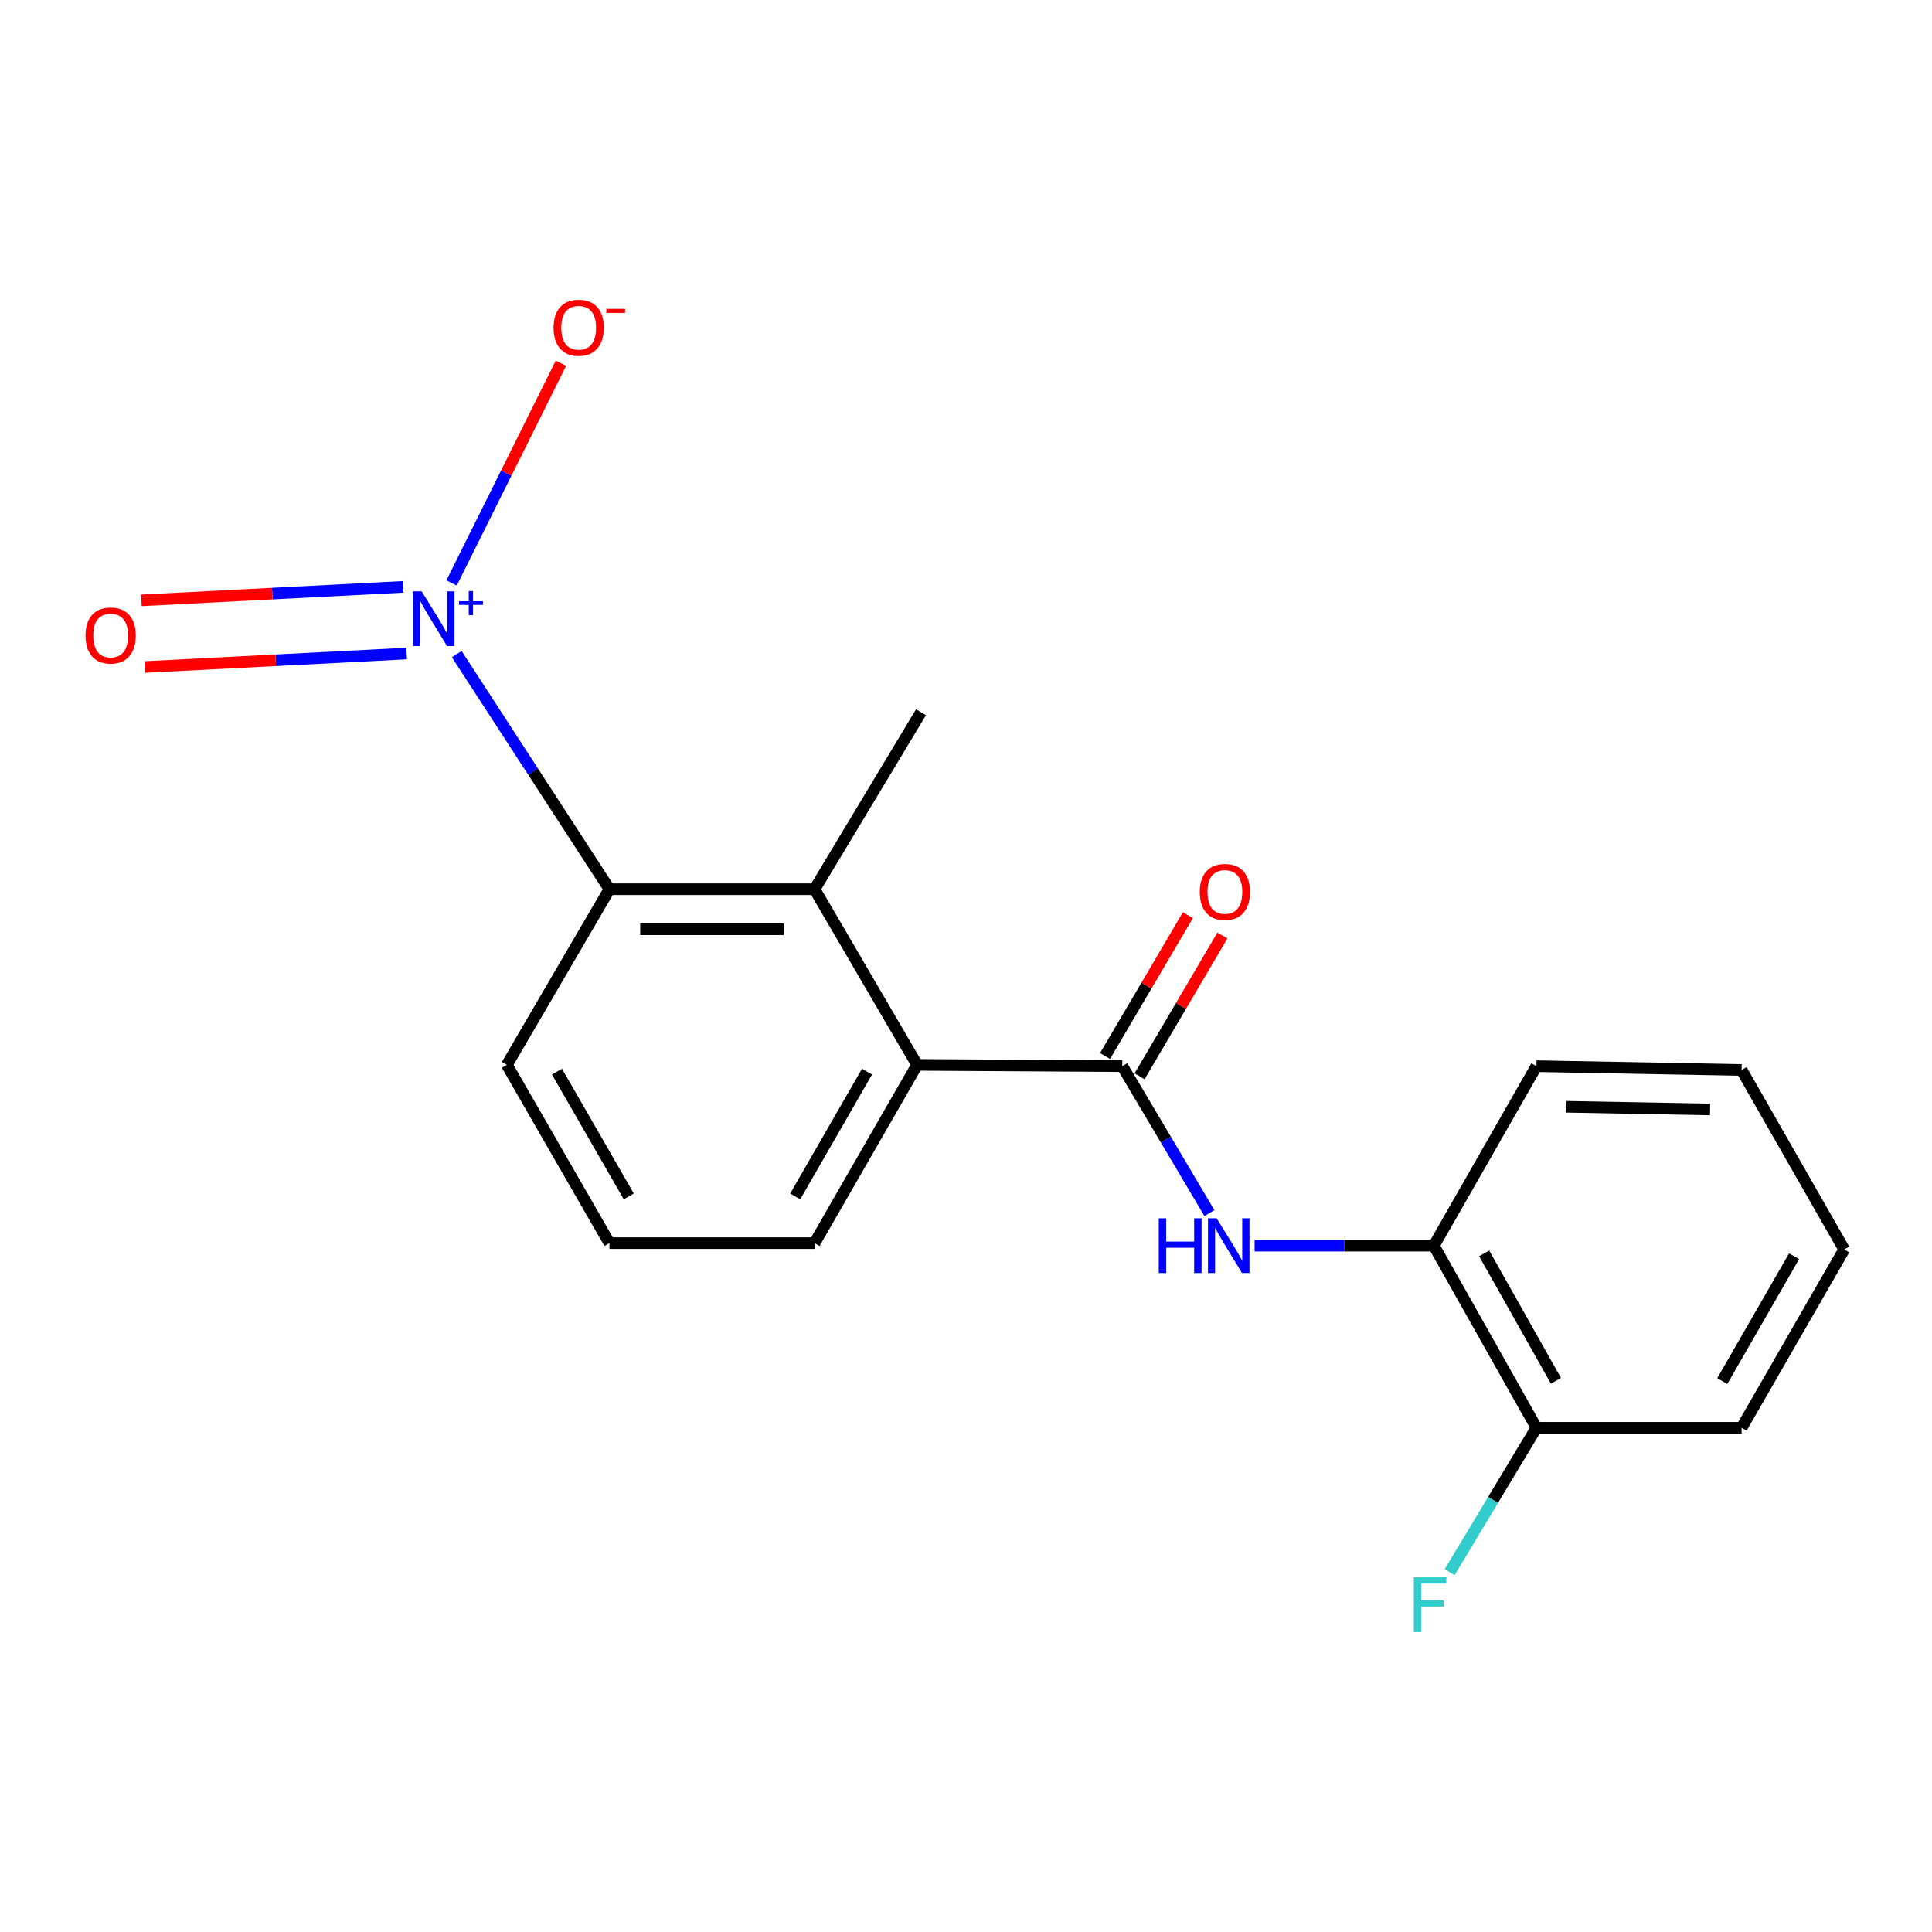 <?xml version='1.0' encoding='iso-8859-1'?>
<svg version='1.1' baseProfile='full'
              xmlns='http://www.w3.org/2000/svg'
                      xmlns:rdkit='http://www.rdkit.org/xml'
                      xmlns:xlink='http://www.w3.org/1999/xlink'
                  xml:space='preserve'
width='1000px' height='1000px' viewBox='0 0 1000 1000'>
<!-- END OF HEADER -->
<rect style='opacity:1.0;fill:#FFFFFF;stroke:none' width='1000' height='1000' x='0' y='0'> </rect>
<path class='bond-1' d='M 236.421,338.576 L 275.934,399.418' style='fill:none;fill-rule:evenodd;stroke:#0000FF;stroke-width:6px;stroke-linecap:butt;stroke-linejoin:miter;stroke-opacity:1' />
<path class='bond-1' d='M 275.934,399.418 L 315.448,460.26' style='fill:none;fill-rule:evenodd;stroke:#000000;stroke-width:6px;stroke-linecap:butt;stroke-linejoin:miter;stroke-opacity:1' />
<path class='bond-6' d='M 233.731,301.726 L 262.034,244.868' style='fill:none;fill-rule:evenodd;stroke:#0000FF;stroke-width:6px;stroke-linecap:butt;stroke-linejoin:miter;stroke-opacity:1' />
<path class='bond-6' d='M 262.034,244.868 L 290.336,188.011' style='fill:none;fill-rule:evenodd;stroke:#FF0000;stroke-width:6px;stroke-linecap:butt;stroke-linejoin:miter;stroke-opacity:1' />
<path class='bond-7' d='M 208.698,303.759 L 140.947,307.249' style='fill:none;fill-rule:evenodd;stroke:#0000FF;stroke-width:6px;stroke-linecap:butt;stroke-linejoin:miter;stroke-opacity:1' />
<path class='bond-7' d='M 140.947,307.249 L 73.195,310.739' style='fill:none;fill-rule:evenodd;stroke:#FF0000;stroke-width:6px;stroke-linecap:butt;stroke-linejoin:miter;stroke-opacity:1' />
<path class='bond-7' d='M 210.476,338.263 L 142.724,341.753' style='fill:none;fill-rule:evenodd;stroke:#0000FF;stroke-width:6px;stroke-linecap:butt;stroke-linejoin:miter;stroke-opacity:1' />
<path class='bond-7' d='M 142.724,341.753 L 74.972,345.243' style='fill:none;fill-rule:evenodd;stroke:#FF0000;stroke-width:6px;stroke-linecap:butt;stroke-linejoin:miter;stroke-opacity:1' />
<path class='bond-0' d='M 580.904,551.839 L 474.698,551.171' style='fill:none;fill-rule:evenodd;stroke:#000000;stroke-width:6px;stroke-linecap:butt;stroke-linejoin:miter;stroke-opacity:1' />
<path class='bond-4' d='M 580.904,551.839 L 603.448,589.867' style='fill:none;fill-rule:evenodd;stroke:#000000;stroke-width:6px;stroke-linecap:butt;stroke-linejoin:miter;stroke-opacity:1' />
<path class='bond-4' d='M 603.448,589.867 L 625.992,627.894' style='fill:none;fill-rule:evenodd;stroke:#0000FF;stroke-width:6px;stroke-linecap:butt;stroke-linejoin:miter;stroke-opacity:1' />
<path class='bond-8' d='M 589.837,557.095 L 611.272,520.656' style='fill:none;fill-rule:evenodd;stroke:#000000;stroke-width:6px;stroke-linecap:butt;stroke-linejoin:miter;stroke-opacity:1' />
<path class='bond-8' d='M 611.272,520.656 L 632.706,484.218' style='fill:none;fill-rule:evenodd;stroke:#FF0000;stroke-width:6px;stroke-linecap:butt;stroke-linejoin:miter;stroke-opacity:1' />
<path class='bond-8' d='M 571.97,546.584 L 593.404,510.146' style='fill:none;fill-rule:evenodd;stroke:#000000;stroke-width:6px;stroke-linecap:butt;stroke-linejoin:miter;stroke-opacity:1' />
<path class='bond-8' d='M 593.404,510.146 L 614.839,473.707' style='fill:none;fill-rule:evenodd;stroke:#FF0000;stroke-width:6px;stroke-linecap:butt;stroke-linejoin:miter;stroke-opacity:1' />
<path class='bond-2' d='M 315.448,460.26 L 421.607,460.26' style='fill:none;fill-rule:evenodd;stroke:#000000;stroke-width:6px;stroke-linecap:butt;stroke-linejoin:miter;stroke-opacity:1' />
<path class='bond-2' d='M 331.372,480.99 L 405.683,480.99' style='fill:none;fill-rule:evenodd;stroke:#000000;stroke-width:6px;stroke-linecap:butt;stroke-linejoin:miter;stroke-opacity:1' />
<path class='bond-11' d='M 315.448,460.26 L 262.357,551.171' style='fill:none;fill-rule:evenodd;stroke:#000000;stroke-width:6px;stroke-linecap:butt;stroke-linejoin:miter;stroke-opacity:1' />
<path class='bond-3' d='M 421.607,460.26 L 474.698,551.171' style='fill:none;fill-rule:evenodd;stroke:#000000;stroke-width:6px;stroke-linecap:butt;stroke-linejoin:miter;stroke-opacity:1' />
<path class='bond-13' d='M 421.607,460.26 L 476.702,368.658' style='fill:none;fill-rule:evenodd;stroke:#000000;stroke-width:6px;stroke-linecap:butt;stroke-linejoin:miter;stroke-opacity:1' />
<path class='bond-19' d='M 474.698,551.171 L 421.607,643.442' style='fill:none;fill-rule:evenodd;stroke:#000000;stroke-width:6px;stroke-linecap:butt;stroke-linejoin:miter;stroke-opacity:1' />
<path class='bond-19' d='M 448.767,554.674 L 411.603,619.263' style='fill:none;fill-rule:evenodd;stroke:#000000;stroke-width:6px;stroke-linecap:butt;stroke-linejoin:miter;stroke-opacity:1' />
<path class='bond-5' d='M 649.381,644.755 L 695.77,644.755' style='fill:none;fill-rule:evenodd;stroke:#0000FF;stroke-width:6px;stroke-linecap:butt;stroke-linejoin:miter;stroke-opacity:1' />
<path class='bond-5' d='M 695.77,644.755 L 742.158,644.755' style='fill:none;fill-rule:evenodd;stroke:#000000;stroke-width:6px;stroke-linecap:butt;stroke-linejoin:miter;stroke-opacity:1' />
<path class='bond-9' d='M 742.158,644.755 L 795.249,739.017' style='fill:none;fill-rule:evenodd;stroke:#000000;stroke-width:6px;stroke-linecap:butt;stroke-linejoin:miter;stroke-opacity:1' />
<path class='bond-9' d='M 768.183,648.721 L 805.347,714.705' style='fill:none;fill-rule:evenodd;stroke:#000000;stroke-width:6px;stroke-linecap:butt;stroke-linejoin:miter;stroke-opacity:1' />
<path class='bond-15' d='M 742.158,644.755 L 795.249,551.839' style='fill:none;fill-rule:evenodd;stroke:#000000;stroke-width:6px;stroke-linecap:butt;stroke-linejoin:miter;stroke-opacity:1' />
<path class='bond-10' d='M 795.249,739.017 L 772.784,776.386' style='fill:none;fill-rule:evenodd;stroke:#000000;stroke-width:6px;stroke-linecap:butt;stroke-linejoin:miter;stroke-opacity:1' />
<path class='bond-10' d='M 772.784,776.386 L 750.319,813.754' style='fill:none;fill-rule:evenodd;stroke:#33CCCC;stroke-width:6px;stroke-linecap:butt;stroke-linejoin:miter;stroke-opacity:1' />
<path class='bond-16' d='M 795.249,739.017 L 901.454,739.017' style='fill:none;fill-rule:evenodd;stroke:#000000;stroke-width:6px;stroke-linecap:butt;stroke-linejoin:miter;stroke-opacity:1' />
<path class='bond-14' d='M 262.357,551.171 L 315.448,643.442' style='fill:none;fill-rule:evenodd;stroke:#000000;stroke-width:6px;stroke-linecap:butt;stroke-linejoin:miter;stroke-opacity:1' />
<path class='bond-14' d='M 288.288,554.674 L 325.452,619.263' style='fill:none;fill-rule:evenodd;stroke:#000000;stroke-width:6px;stroke-linecap:butt;stroke-linejoin:miter;stroke-opacity:1' />
<path class='bond-12' d='M 421.607,643.442 L 315.448,643.442' style='fill:none;fill-rule:evenodd;stroke:#000000;stroke-width:6px;stroke-linecap:butt;stroke-linejoin:miter;stroke-opacity:1' />
<path class='bond-17' d='M 795.249,551.839 L 901.454,553.82' style='fill:none;fill-rule:evenodd;stroke:#000000;stroke-width:6px;stroke-linecap:butt;stroke-linejoin:miter;stroke-opacity:1' />
<path class='bond-17' d='M 810.793,572.863 L 885.137,574.249' style='fill:none;fill-rule:evenodd;stroke:#000000;stroke-width:6px;stroke-linecap:butt;stroke-linejoin:miter;stroke-opacity:1' />
<path class='bond-20' d='M 901.454,739.017 L 954.545,646.736' style='fill:none;fill-rule:evenodd;stroke:#000000;stroke-width:6px;stroke-linecap:butt;stroke-linejoin:miter;stroke-opacity:1' />
<path class='bond-20' d='M 891.45,714.838 L 928.614,650.24' style='fill:none;fill-rule:evenodd;stroke:#000000;stroke-width:6px;stroke-linecap:butt;stroke-linejoin:miter;stroke-opacity:1' />
<path class='bond-18' d='M 901.454,553.82 L 954.545,646.736' style='fill:none;fill-rule:evenodd;stroke:#000000;stroke-width:6px;stroke-linecap:butt;stroke-linejoin:miter;stroke-opacity:1' />
<path  class='atom-0' d='M 218.254 306.082
L 227.534 321.082
Q 228.454 322.562, 229.934 325.242
Q 231.414 327.922, 231.494 328.082
L 231.494 306.082
L 235.254 306.082
L 235.254 334.402
L 231.374 334.402
L 221.414 318.002
Q 220.254 316.082, 219.014 313.882
Q 217.814 311.682, 217.454 311.002
L 217.454 334.402
L 213.774 334.402
L 213.774 306.082
L 218.254 306.082
' fill='#0000FF'/>
<path  class='atom-0' d='M 237.63 311.187
L 242.619 311.187
L 242.619 305.934
L 244.837 305.934
L 244.837 311.187
L 249.958 311.187
L 249.958 313.088
L 244.837 313.088
L 244.837 318.368
L 242.619 318.368
L 242.619 313.088
L 237.63 313.088
L 237.63 311.187
' fill='#0000FF'/>
<path  class='atom-5' d='M 599.767 630.595
L 603.607 630.595
L 603.607 642.635
L 618.087 642.635
L 618.087 630.595
L 621.927 630.595
L 621.927 658.915
L 618.087 658.915
L 618.087 645.835
L 603.607 645.835
L 603.607 658.915
L 599.767 658.915
L 599.767 630.595
' fill='#0000FF'/>
<path  class='atom-5' d='M 629.727 630.595
L 639.007 645.595
Q 639.927 647.075, 641.407 649.755
Q 642.887 652.435, 642.967 652.595
L 642.967 630.595
L 646.727 630.595
L 646.727 658.915
L 642.847 658.915
L 632.887 642.515
Q 631.727 640.595, 630.487 638.395
Q 629.287 636.195, 628.927 635.515
L 628.927 658.915
L 625.247 658.915
L 625.247 630.595
L 629.727 630.595
' fill='#0000FF'/>
<path  class='atom-7' d='M 286.521 169.64
Q 286.521 162.84, 289.881 159.04
Q 293.241 155.24, 299.521 155.24
Q 305.801 155.24, 309.161 159.04
Q 312.521 162.84, 312.521 169.64
Q 312.521 176.52, 309.121 180.44
Q 305.721 184.32, 299.521 184.32
Q 293.281 184.32, 289.881 180.44
Q 286.521 176.56, 286.521 169.64
M 299.521 181.12
Q 303.841 181.12, 306.161 178.24
Q 308.521 175.32, 308.521 169.64
Q 308.521 164.08, 306.161 161.28
Q 303.841 158.44, 299.521 158.44
Q 295.201 158.44, 292.841 161.24
Q 290.521 164.04, 290.521 169.64
Q 290.521 175.36, 292.841 178.24
Q 295.201 181.12, 299.521 181.12
' fill='#FF0000'/>
<path  class='atom-7' d='M 313.841 159.863
L 323.529 159.863
L 323.529 161.975
L 313.841 161.975
L 313.841 159.863
' fill='#FF0000'/>
<path  class='atom-8' d='M 44.271 328.937
Q 44.271 322.137, 47.631 318.337
Q 50.991 314.537, 57.271 314.537
Q 63.551 314.537, 66.911 318.337
Q 70.271 322.137, 70.271 328.937
Q 70.271 335.817, 66.871 339.737
Q 63.471 343.617, 57.271 343.617
Q 51.031 343.617, 47.631 339.737
Q 44.271 335.857, 44.271 328.937
M 57.271 340.417
Q 61.591 340.417, 63.911 337.537
Q 66.271 334.617, 66.271 328.937
Q 66.271 323.377, 63.911 320.577
Q 61.591 317.737, 57.271 317.737
Q 52.951 317.737, 50.591 320.537
Q 48.271 323.337, 48.271 328.937
Q 48.271 334.657, 50.591 337.537
Q 52.951 340.417, 57.271 340.417
' fill='#FF0000'/>
<path  class='atom-9' d='M 620.995 461.665
Q 620.995 454.865, 624.355 451.065
Q 627.715 447.265, 633.995 447.265
Q 640.275 447.265, 643.635 451.065
Q 646.995 454.865, 646.995 461.665
Q 646.995 468.545, 643.595 472.465
Q 640.195 476.345, 633.995 476.345
Q 627.755 476.345, 624.355 472.465
Q 620.995 468.585, 620.995 461.665
M 633.995 473.145
Q 638.315 473.145, 640.635 470.265
Q 642.995 467.345, 642.995 461.665
Q 642.995 456.105, 640.635 453.305
Q 638.315 450.465, 633.995 450.465
Q 629.675 450.465, 627.315 453.265
Q 624.995 456.065, 624.995 461.665
Q 624.995 467.385, 627.315 470.265
Q 629.675 473.145, 633.995 473.145
' fill='#FF0000'/>
<path  class='atom-11' d='M 731.78 816.425
L 748.62 816.425
L 748.62 819.665
L 735.58 819.665
L 735.58 828.265
L 747.18 828.265
L 747.18 831.545
L 735.58 831.545
L 735.58 844.745
L 731.78 844.745
L 731.78 816.425
' fill='#33CCCC'/>
</svg>
